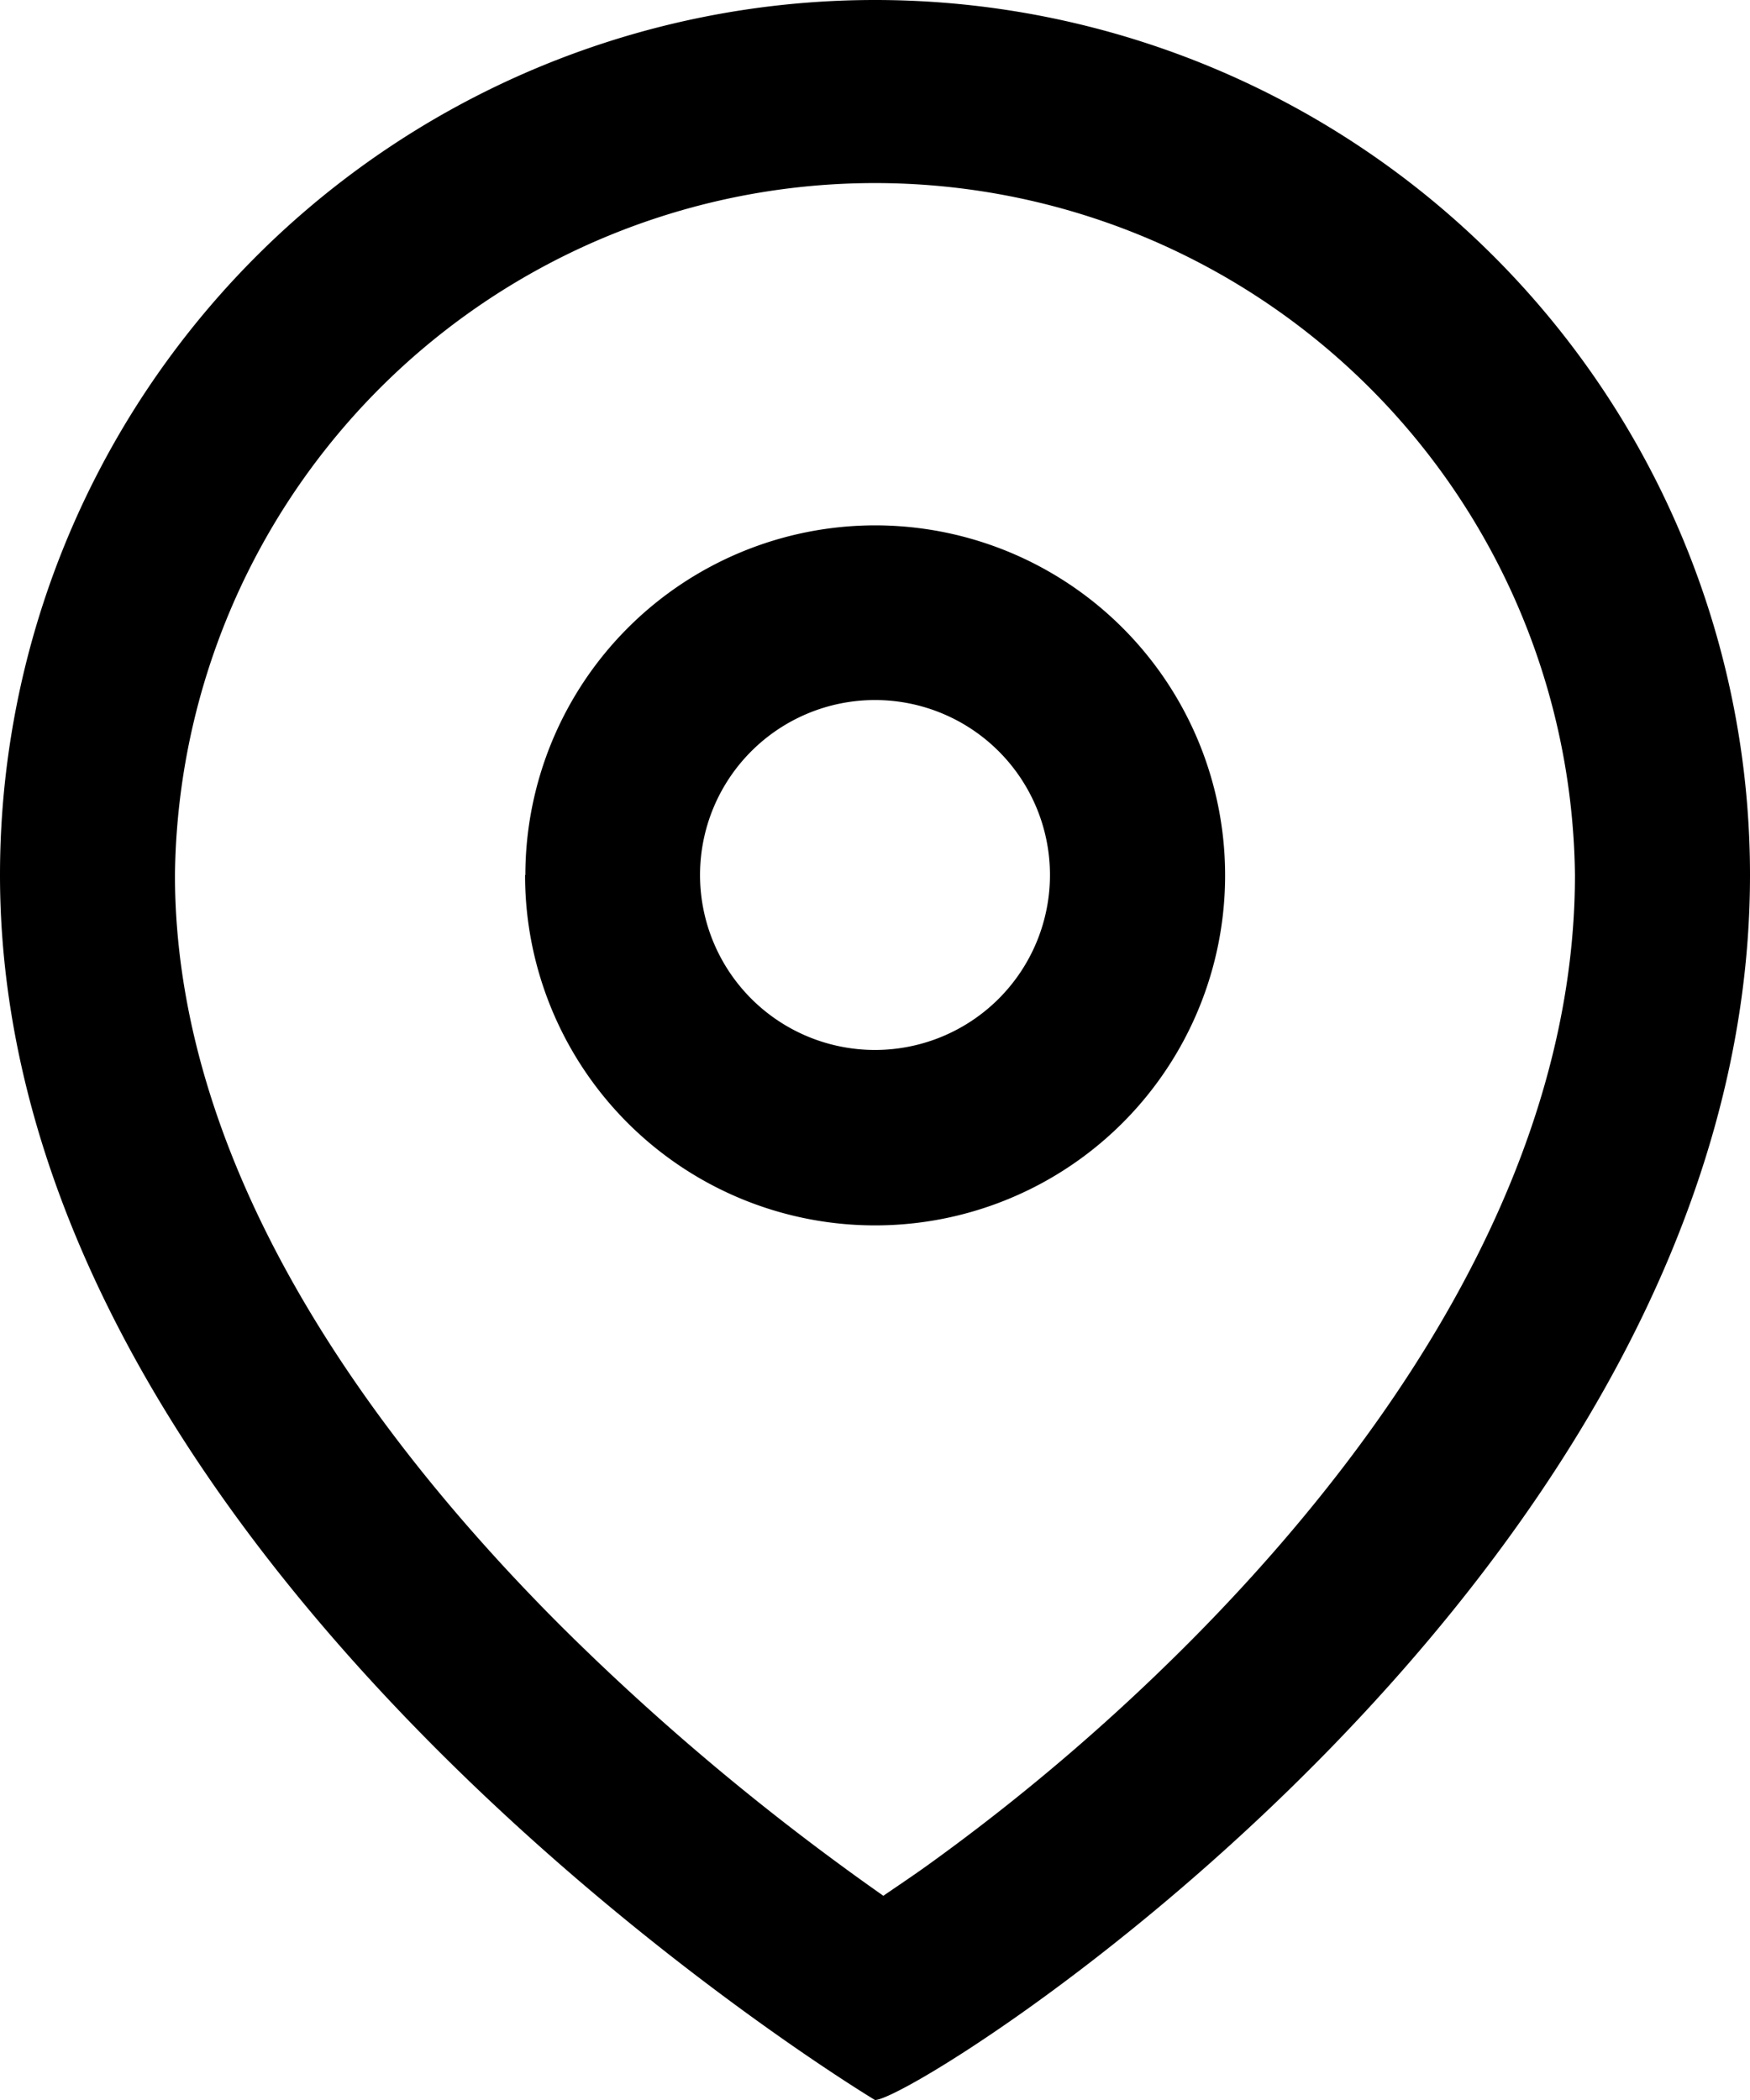 <svg xmlns="http://www.w3.org/2000/svg" width="18.654" height="22.385" viewBox="0 0 18.654 22.385">
  <path id="location-1-svgrepo-com_10_" data-name="location-1-svgrepo-com (10)" d="M13.473,22.89c.159.117.308.223.443.318.145-.1.305-.206.479-.331a22.4,22.4,0,0,0,2.934-2.525c2.151-2.206,3.959-5.021,3.959-8.025a7.462,7.462,0,0,0-14.923,0c0,2.971,1.888,5.779,4.117,8.008A26.167,26.167,0,0,0,13.473,22.89ZM4.5,12.327c0,7.462,9.327,13.058,9.327,13.058.466,0,9.327-5.6,9.327-13.058a9.327,9.327,0,0,0-18.654,0Zm7.462,0a1.865,1.865,0,1,0,1.865-1.865A1.865,1.865,0,0,0,11.962,12.327Zm-1.865,0A3.731,3.731,0,1,0,13.827,8.6,3.731,3.731,0,0,0,10.1,12.327Z" transform="translate(-4.5 -3)" fill-rule="evenodd"/>
</svg>
